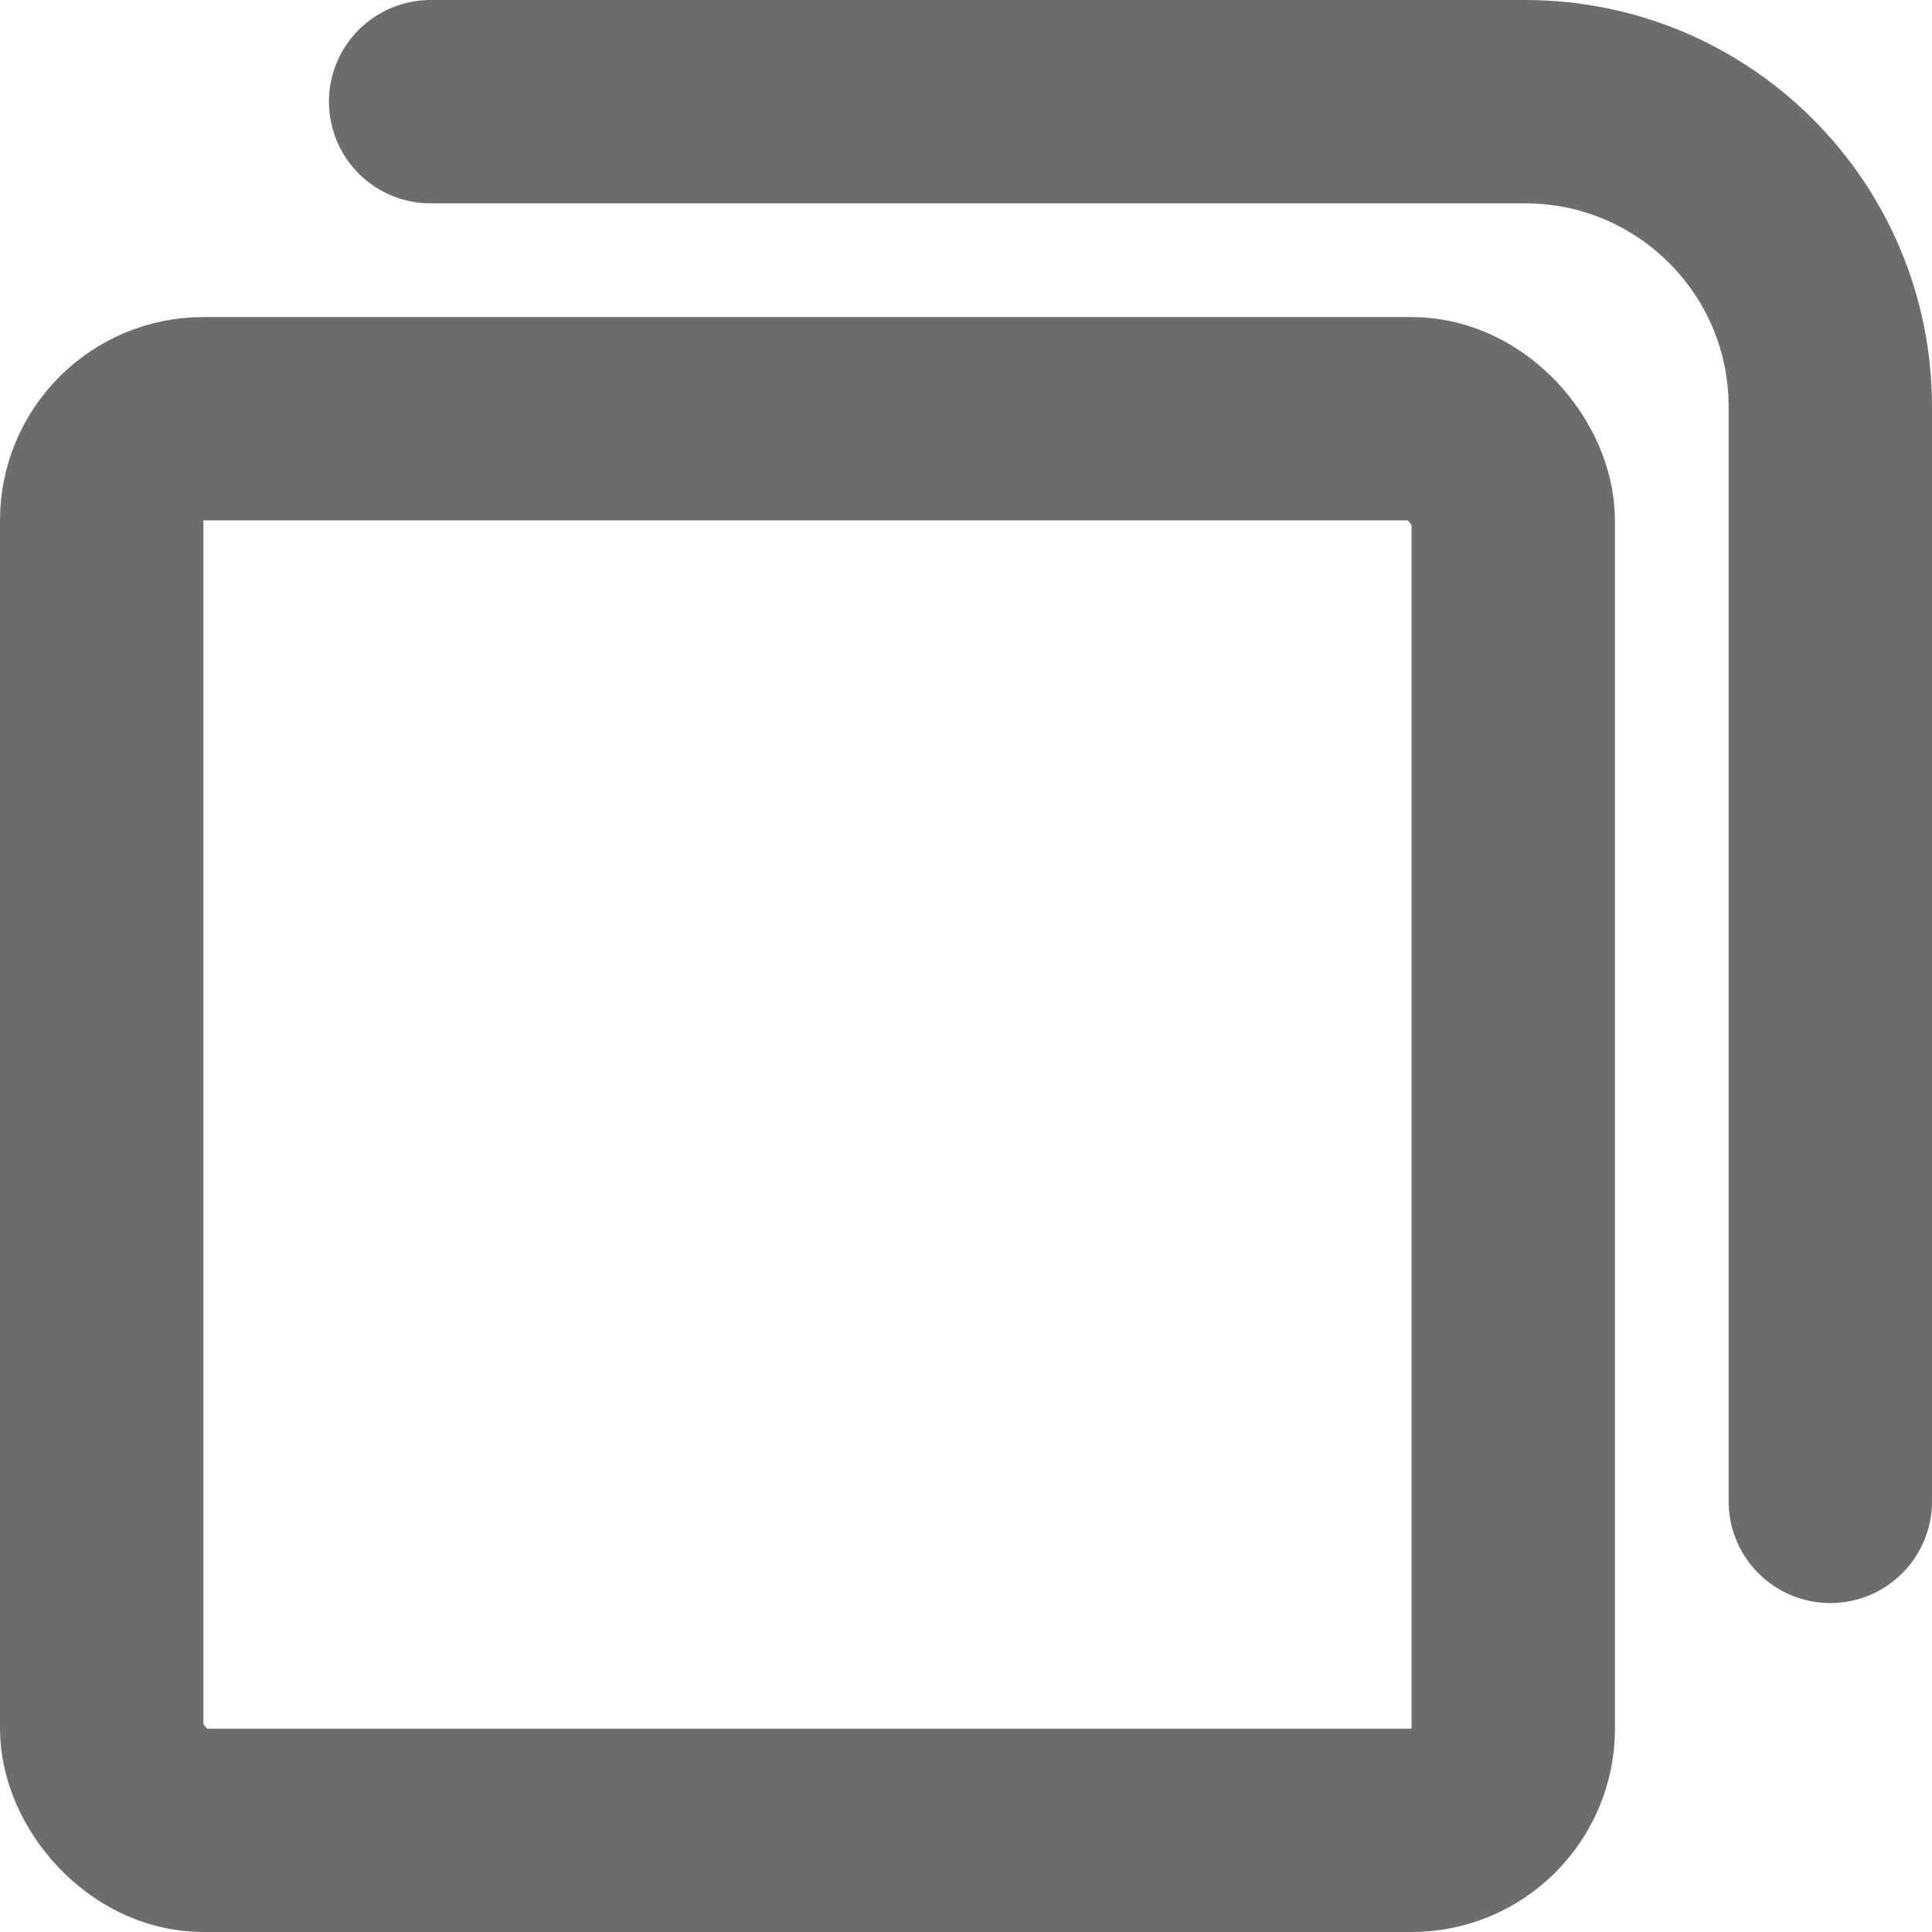 <svg width="19" height="19" viewBox="0 0 19 19" fill="none" xmlns="http://www.w3.org/2000/svg">
<rect x="1" y="4.118" width="13.882" height="13.882" rx="1" stroke="#6D6D6D" stroke-width="2"/>
<path d="M4.235 1H15C16.657 1 18 2.343 18 4V14.765" stroke="#6D6D6D" stroke-width="2" stroke-linecap="round"/>
</svg>
